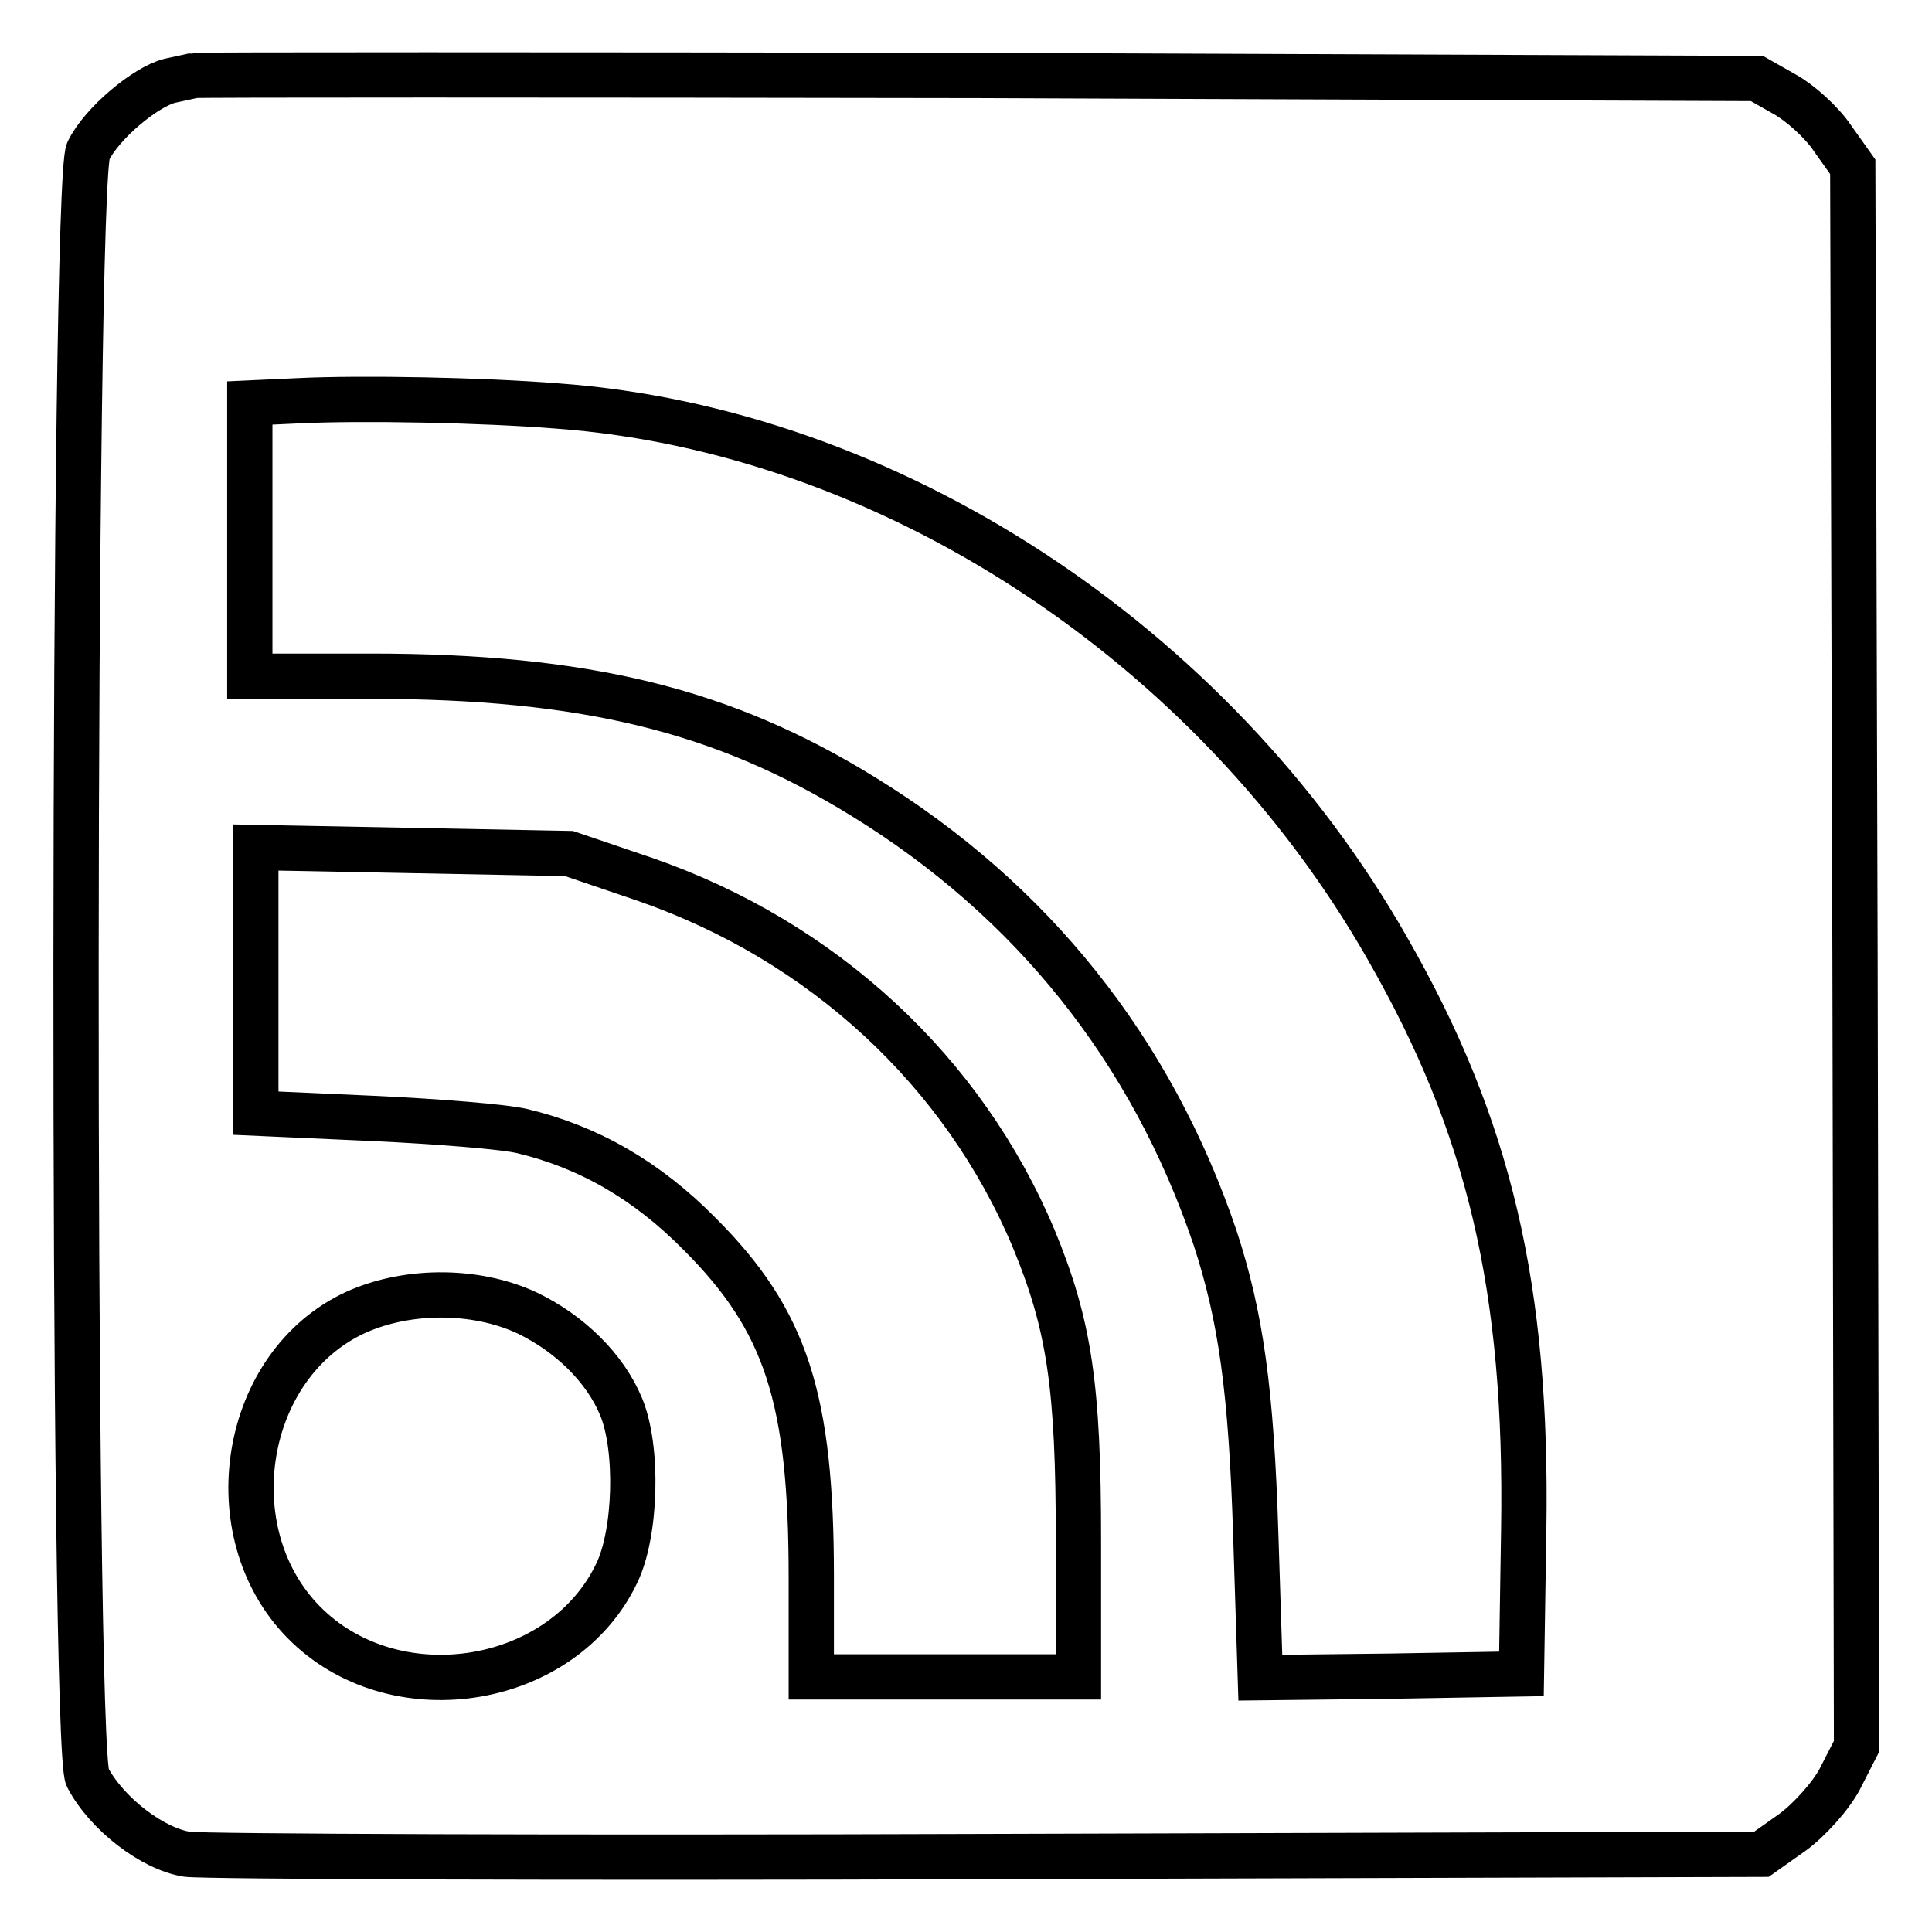 <?xml version="1.0" encoding="utf-8"?>
<!-- Svg Vector Icons : http://www.onlinewebfonts.com/icon -->
<!DOCTYPE svg PUBLIC "-//W3C//DTD SVG 1.1//EN" "http://www.w3.org/Graphics/SVG/1.1/DTD/svg11.dtd">
<svg version="1.1" xmlns="http://www.w3.org/2000/svg" xmlns:xlink="http://www.w3.org/1999/xlink" x="0px" y="0px" viewBox="0 0 256 256" enable-background="new 0 0 256 256" xml:space="preserve">
<g> <g> <path stroke-width="6" fill-opacity="0" stroke="#000000"  d="M25.7,10c-0.4,0.1-1.8,0.4-3.2,0.7c-3.2,0.8-9,5.6-10.8,9.3c-2.1,4-2.2,211.5-0.1,215.5  c2.5,4.8,8.6,9.5,13.2,10.2c2.3,0.3,50.1,0.5,106.4,0.3l102.2-0.3l4.1-2.9c2.2-1.6,5.1-4.8,6.3-7.1l2.2-4.3l-0.2-104.6l-0.3-104.7  l-2.7-3.8c-1.4-2.1-4.3-4.7-6.3-5.8l-3.7-2.1L129.6,10C72.8,9.9,26.1,9.9,25.7,10z M73.9,53.8c43.7,3.2,86.8,31.3,109.9,71.8  c13.6,23.7,18.6,45.2,18.1,77.1l-0.3,19.1l-17.3,0.3l-17.3,0.2l-0.6-18.8c-0.6-19.4-2-29.1-5.4-39.5  c-8.4-24.8-24.2-44.7-46.7-58.5C95.8,94.1,77.6,89.6,49.1,89.6h-16V71.4v-18l6.5-0.3C47.9,52.7,63.9,53,73.9,53.8z M85.4,116.5  c23.7,8.2,42.3,25.5,51.6,47.7c4.7,11.4,5.9,19.5,5.9,39.9v18.1h-17.7h-17.7V209c0-23.7-3.3-34-14.8-45.5  c-7-7.1-14.7-11.5-23.4-13.6c-2.4-0.6-11.3-1.3-19.8-1.7l-15.6-0.7V130v-17.7l20.8,0.4l20.7,0.4L85.4,116.5z M69.9,174  c5.6,2.7,10.3,7.3,12.4,12.4c2.3,5.5,2,16.8-0.6,22.1c-7.1,14.8-28.8,18.5-40.9,7c-12.2-11.6-9.1-33.9,5.7-41.3  C53.4,170.8,62.9,170.7,69.9,174z"/> </g></g>
</svg>